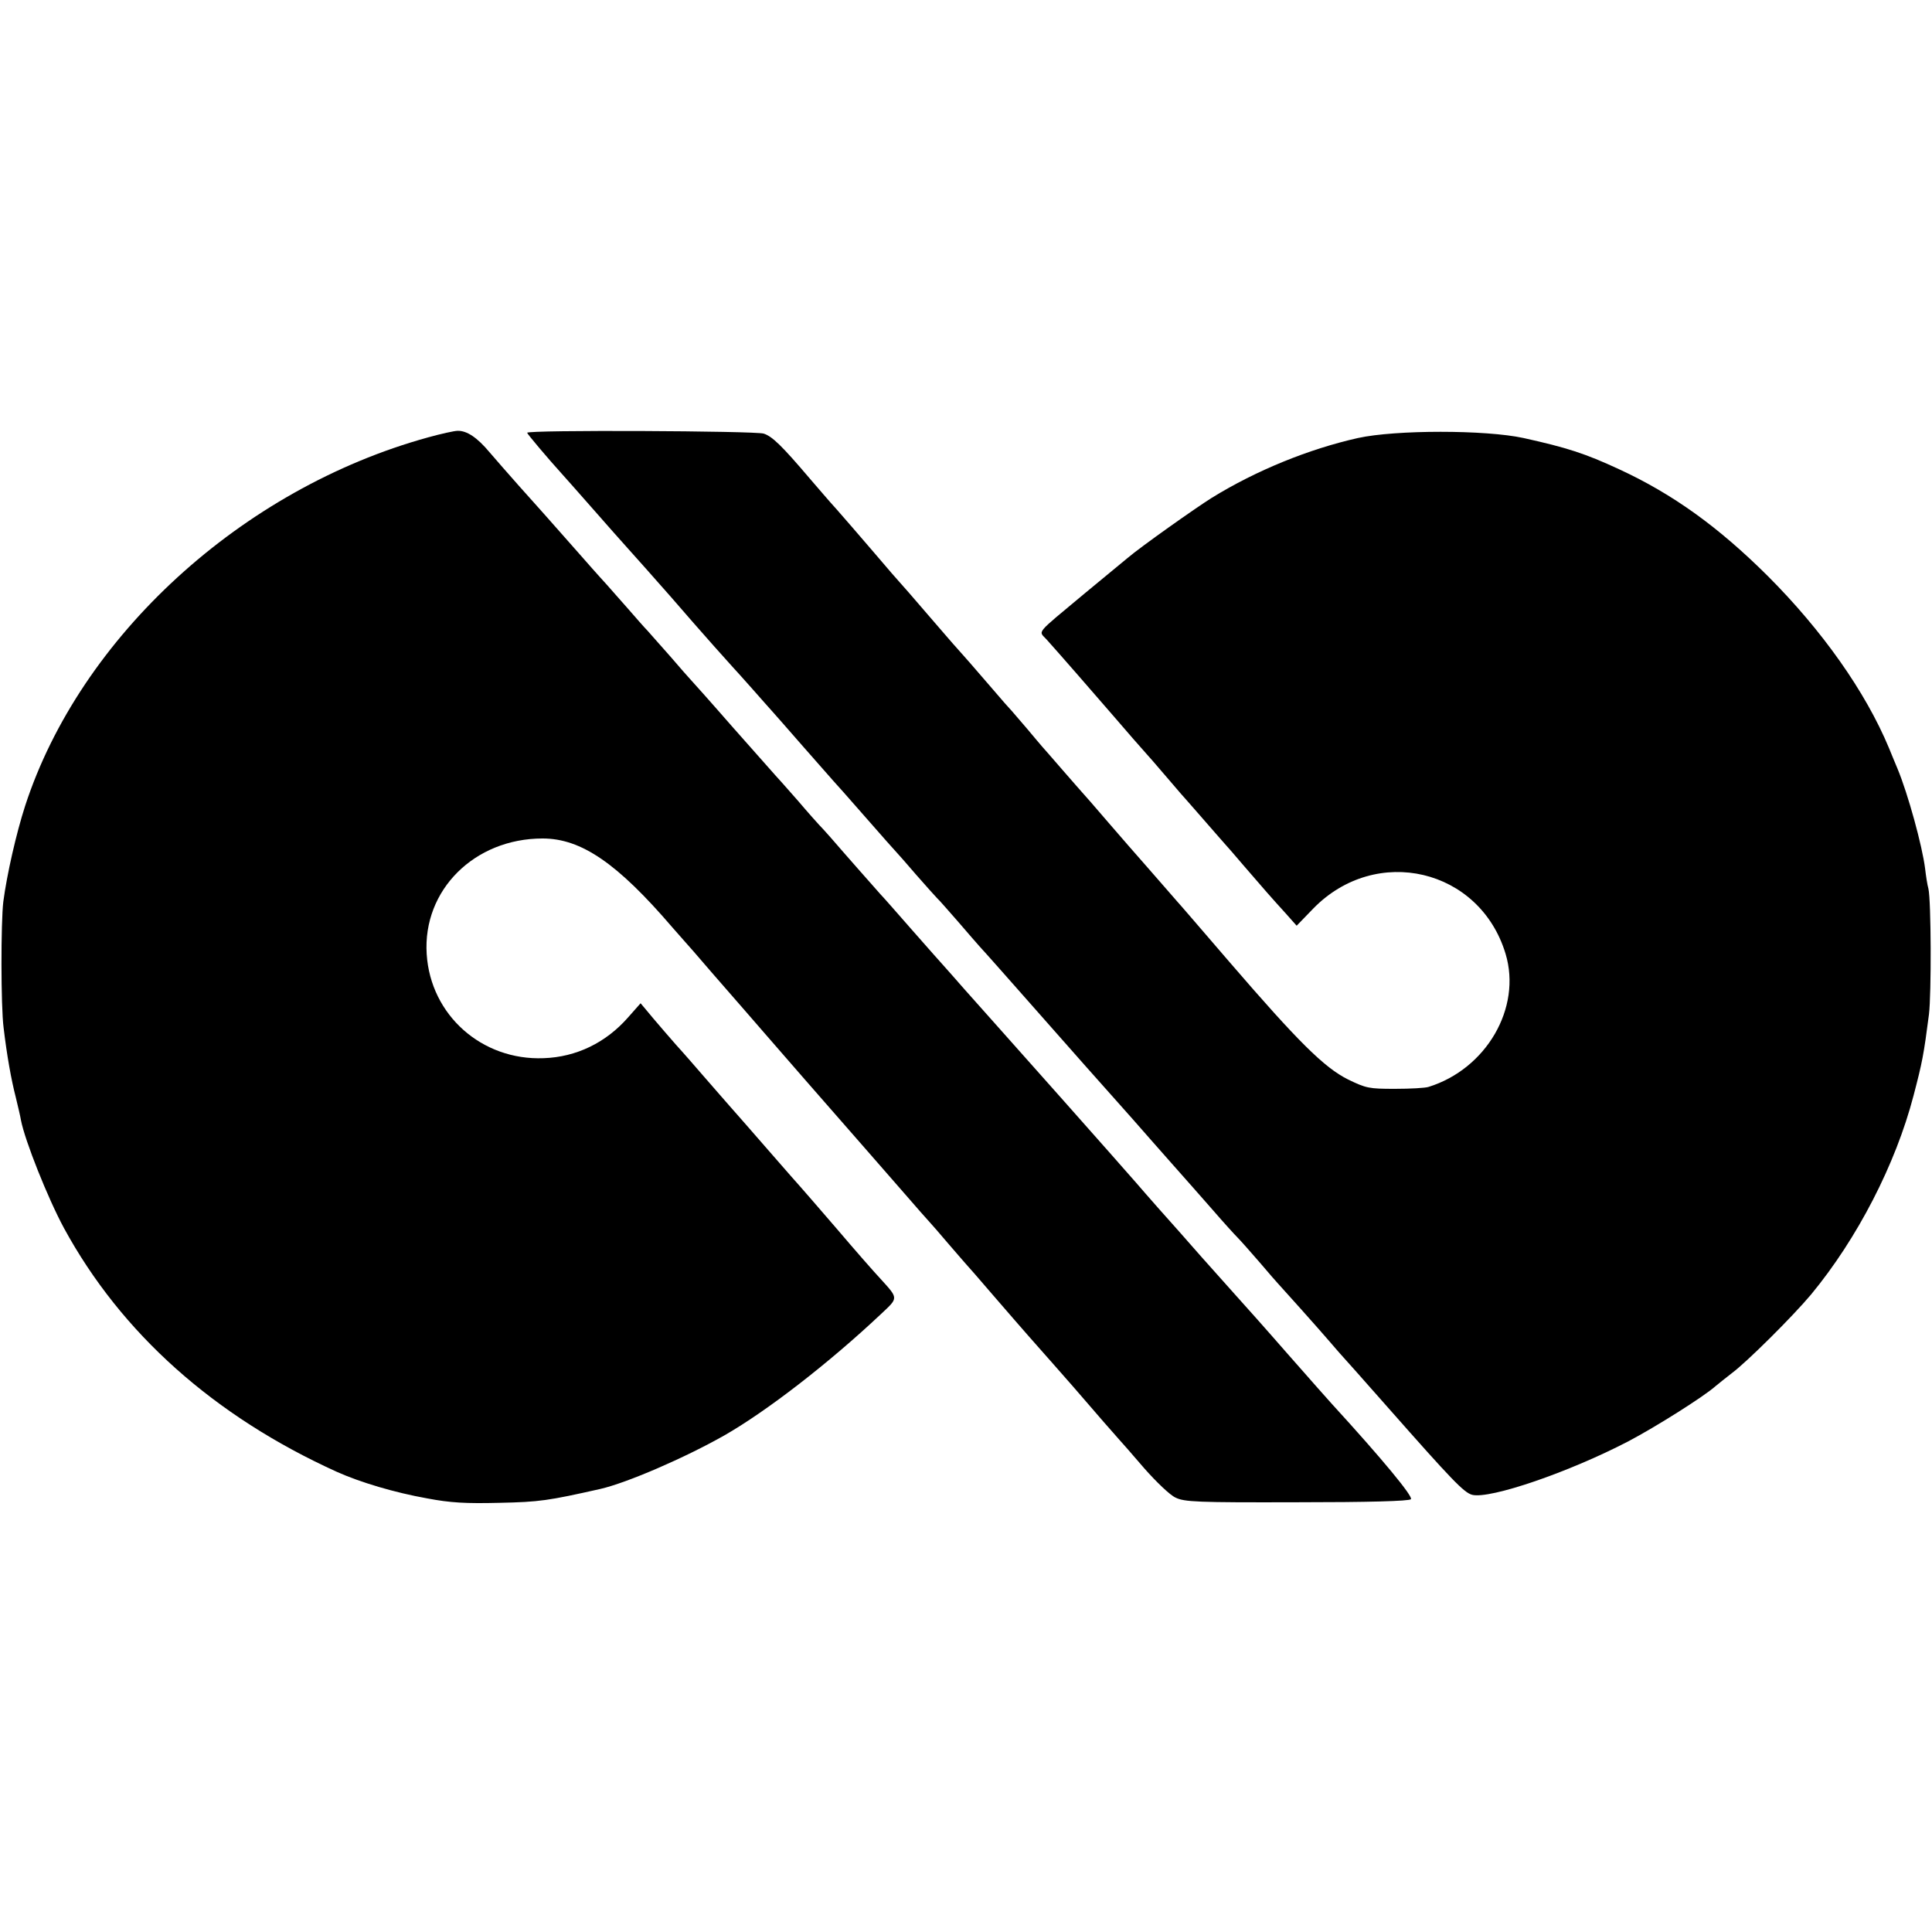 <?xml version="1.0" standalone="no"?>
<!DOCTYPE svg PUBLIC "-//W3C//DTD SVG 20010904//EN"
 "http://www.w3.org/TR/2001/REC-SVG-20010904/DTD/svg10.dtd">
<svg version="1.0" xmlns="http://www.w3.org/2000/svg"
 width="700pt" height="700pt" viewBox="0 0 700 700"
 preserveAspectRatio="xMidYMid meet">
<g transform="translate(0,700) scale(0.1,-0.1)"
fill="#000000" stroke="none">
<path d="M1550 5415 c-674 -186 -1259 -721 -1459 -1335 -32 -99 -66 -248 -79
-347 -9 -74 -9 -380 1 -456 12 -102 28 -190 44 -252 8 -33 17 -71 19 -84 14
-73 97 -282 156 -391 207 -380 543 -681 989 -883 85 -38 209 -75 327 -96 84
-16 140 -19 262 -16 145 3 177 8 364 50 97 22 307 113 450 194 154 88 379 262
568 440 64 60 64 55 -3 129 -19 20 -91 102 -159 182 -69 80 -127 147 -130 150
-3 3 -54 61 -114 130 -60 69 -123 141 -140 160 -17 19 -60 69 -96 110 -36 41
-69 80 -75 86 -19 20 -113 129 -133 154 l-21 25 -46 -52 c-80 -91 -187 -143
-305 -147 -224 -9 -410 156 -424 377 -15 232 173 419 420 419 140 0 271 -90
470 -322 22 -25 41 -47 44 -50 3 -3 48 -54 100 -115 52 -60 107 -123 122 -140
14 -16 110 -127 213 -245 103 -118 200 -229 216 -247 15 -17 74 -85 131 -150
56 -65 105 -120 108 -123 3 -3 32 -36 65 -75 33 -38 62 -72 65 -75 3 -3 48
-54 100 -115 52 -60 109 -126 126 -145 48 -54 134 -152 163 -185 78 -91 157
-181 167 -192 6 -6 46 -52 89 -102 44 -50 94 -98 114 -107 32 -16 78 -18 439
-17 259 0 407 4 414 11 9 9 -103 145 -287 346 -6 6 -78 88 -160 181 -82 94
-166 188 -186 210 -20 22 -76 85 -125 140 -49 56 -118 134 -154 174 -36 41
-73 83 -83 95 -68 78 -453 512 -516 582 -25 28 -73 82 -106 119 -33 38 -67 76
-75 85 -8 9 -60 67 -115 130 -55 63 -107 122 -115 130 -16 18 -124 140 -180
205 -19 22 -38 42 -41 45 -3 3 -39 43 -79 90 -41 47 -77 87 -80 90 -3 3 -73
82 -155 175 -82 94 -152 172 -155 175 -3 3 -35 39 -70 80 -36 41 -74 84 -85
96 -11 11 -43 48 -71 80 -29 32 -62 71 -75 85 -13 14 -37 41 -54 60 -16 19
-64 72 -105 119 -41 46 -79 90 -85 96 -5 6 -40 45 -76 85 -36 41 -84 95 -105
120 -45 54 -83 79 -116 78 -12 0 -61 -11 -108 -24z"/>
<path d="M1910 5432 c0 -4 76 -94 125 -148 9 -10 44 -49 189 -214 27 -30 79
-89 116 -130 66 -74 120 -136 171 -195 32 -37 129 -146 143 -161 6 -6 38 -42
71 -79 33 -38 65 -73 70 -79 6 -6 57 -65 115 -131 58 -66 107 -122 110 -125 3
-3 55 -61 115 -130 60 -69 112 -127 115 -130 3 -3 35 -39 70 -80 36 -41 70
-79 76 -85 6 -5 39 -43 75 -84 35 -41 71 -82 79 -91 17 -18 108 -121 235 -265
93 -106 207 -234 240 -271 11 -12 47 -53 80 -90 33 -38 96 -109 140 -159 44
-49 111 -126 150 -170 38 -44 79 -89 90 -100 11 -11 47 -52 80 -90 33 -39 62
-72 65 -75 7 -7 151 -168 186 -209 16 -19 34 -39 39 -45 6 -6 84 -94 174 -196
232 -263 275 -308 305 -316 65 -16 351 82 566 194 99 52 275 163 316 200 11 9
37 30 59 47 54 40 220 205 287 285 167 202 306 471 371 720 32 122 37 148 56
295 9 74 8 412 -2 455 -4 14 -9 47 -12 73 -10 81 -62 271 -100 362 -7 17 -21
50 -31 75 -85 204 -242 426 -439 623 -179 178 -344 297 -539 387 -123 57 -188
78 -346 113 -138 30 -463 30 -600 0 -178 -40 -368 -117 -530 -217 -59 -37
-257 -177 -305 -218 -11 -9 -81 -67 -155 -128 -182 -152 -168 -134 -138 -167
38 -42 174 -198 243 -278 52 -61 92 -106 130 -149 6 -6 37 -43 70 -81 33 -39
62 -72 65 -75 3 -3 34 -39 70 -80 36 -41 67 -77 70 -80 3 -3 32 -36 65 -75 74
-86 102 -118 153 -174 l40 -45 60 62 c228 234 604 145 697 -164 59 -196 -70
-417 -279 -482 -12 -4 -66 -7 -122 -7 -94 0 -104 2 -170 34 -86 43 -180 136
-429 425 -99 115 -184 214 -190 220 -5 6 -39 45 -75 86 -36 41 -67 77 -70 80
-3 3 -48 55 -100 115 -52 61 -97 112 -100 115 -3 3 -34 39 -70 80 -36 41 -69
80 -75 86 -5 6 -30 35 -54 64 -25 29 -50 58 -55 64 -6 6 -38 42 -71 81 -59 69
-111 128 -130 149 -6 6 -53 61 -105 121 -52 61 -97 112 -100 115 -3 3 -46 52
-95 110 -50 58 -110 128 -135 156 -25 27 -67 77 -95 109 -102 120 -137 154
-168 164 -32 10 -857 14 -857 3z"/>
</g>
</svg>
